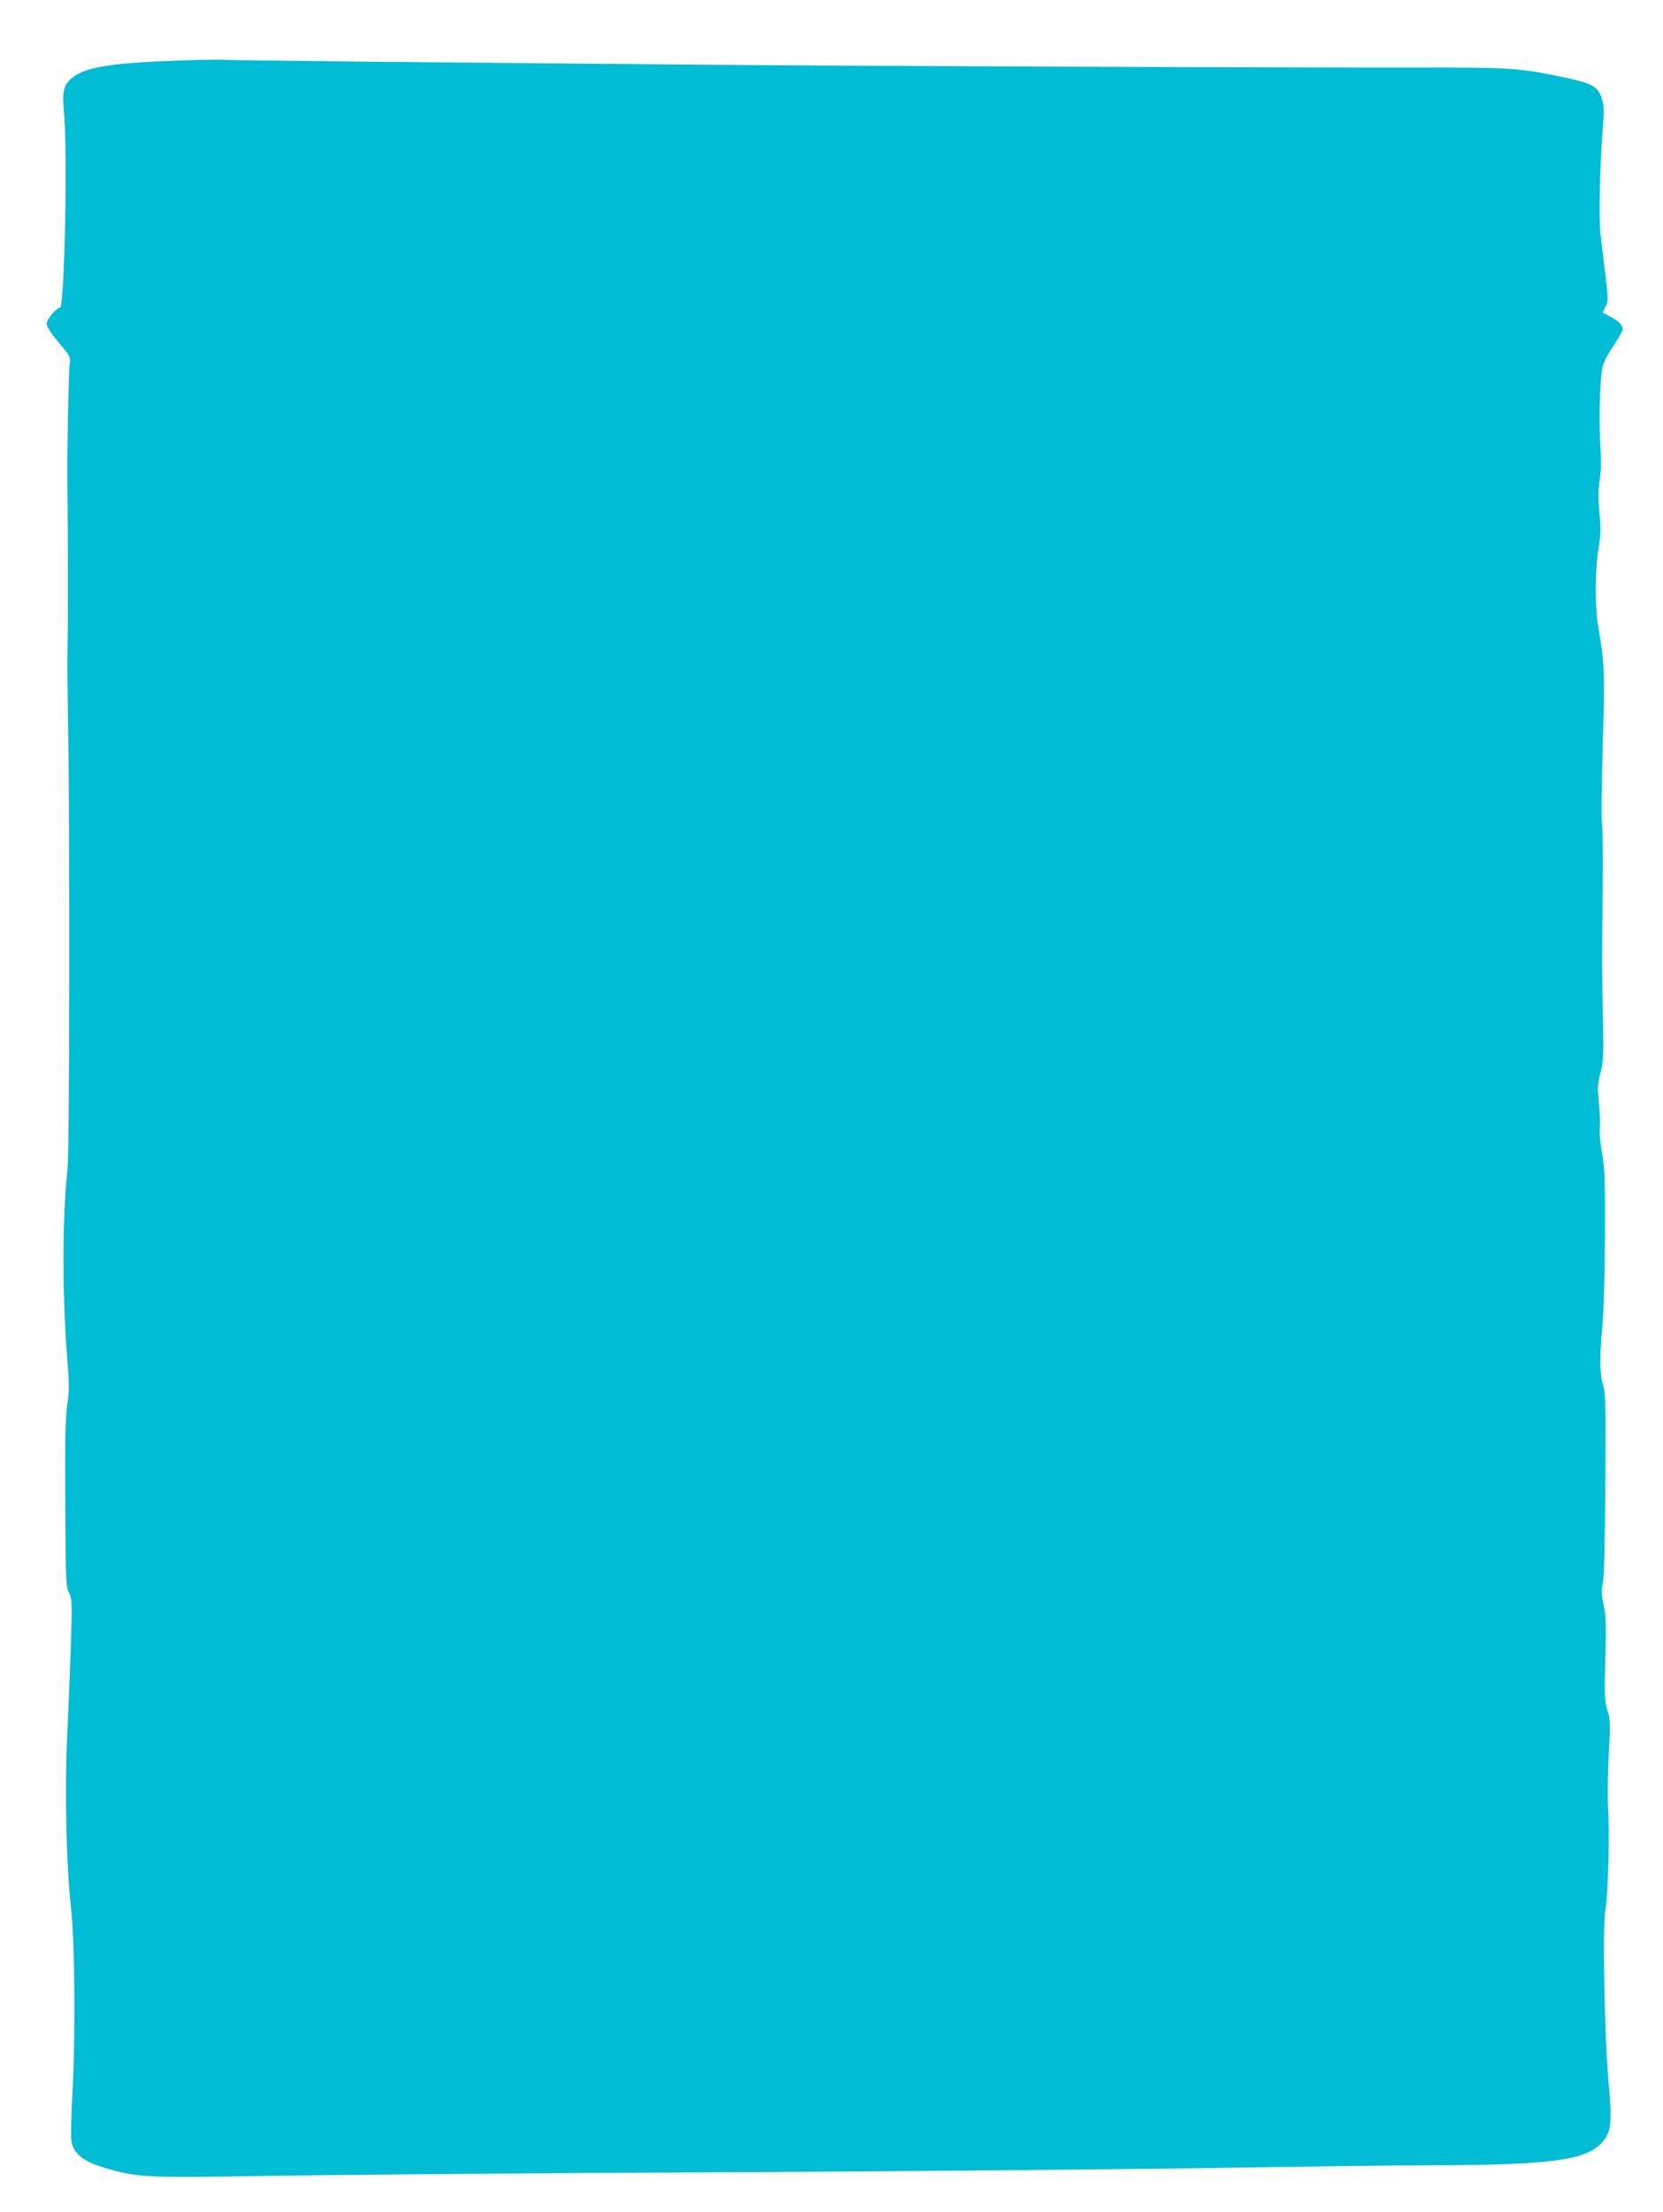 <?xml version="1.0" standalone="no"?>
<!DOCTYPE svg PUBLIC "-//W3C//DTD SVG 20010904//EN"
 "http://www.w3.org/TR/2001/REC-SVG-20010904/DTD/svg10.dtd">
<svg version="1.0" xmlns="http://www.w3.org/2000/svg"
 width="963pt" height="1280pt" viewBox="0 0 963 1280"
 preserveAspectRatio="xMidYMid meet">
<g transform="translate(0,1280) scale(0.1,-0.1)"
fill="#00bcd4" stroke="none">
<path d="M1040 12450 c-398 -14 -546 -38 -622 -100 -49 -41 -59 -78 -48 -193
22 -229 4 -1127 -22 -1136 -28 -9 -78 -70 -78 -94 0 -16 24 -54 70 -109 65
-77 70 -86 64 -118 -6 -34 -16 -509 -14 -680 4 -272 4 -890 1 -975 -2 -55 0
-248 3 -430 11 -573 9 -2469 -3 -2580 -31 -276 -31 -741 0 -1118 10 -122 10
-166 -2 -250 -11 -79 -13 -211 -11 -575 2 -443 4 -476 22 -511 18 -36 18 -52
10 -312 -5 -151 -15 -384 -21 -517 -15 -309 -5 -753 22 -990 23 -207 27 -763
7 -1107 -6 -115 -8 -227 -4 -247 15 -79 76 -122 228 -163 166 -45 225 -47 913
-36 352 6 1558 16 2680 21 1122 6 2414 18 2870 26 457 7 979 14 1160 14 715 1
920 28 1013 134 52 59 58 112 37 343 -24 266 -36 902 -19 998 16 91 26 449 16
593 -4 62 -2 201 4 310 10 181 9 201 -8 255 -16 54 -18 83 -12 296 5 197 4
249 -10 313 -13 63 -14 87 -5 125 8 32 13 223 15 573 3 463 1 531 -13 575 -20
62 -21 156 -4 345 8 87 14 298 15 525 1 329 -2 393 -18 479 -10 55 -15 116
-12 137 3 20 1 84 -5 143 -9 94 -8 113 9 178 17 66 19 98 14 328 -6 282 -6
301 -1 750 2 173 0 333 -4 355 -5 22 -3 226 4 457 13 435 12 465 -27 698 -19
115 -18 321 2 443 14 82 15 116 6 210 -8 85 -8 130 1 187 9 53 10 114 4 205
-8 130 -4 336 9 430 4 36 21 72 58 130 29 44 55 88 59 98 10 27 -13 56 -65 83
l-48 24 17 36 c19 38 20 12 -29 419 -10 88 -4 407 13 608 9 111 8 134 -6 178
-24 72 -57 89 -255 129 -226 46 -290 50 -779 49 -546 -2 -3254 9 -4106 16
-1623 14 -2804 25 -2835 29 -19 2 -136 0 -260 -4z"/>
</g>
</svg>
